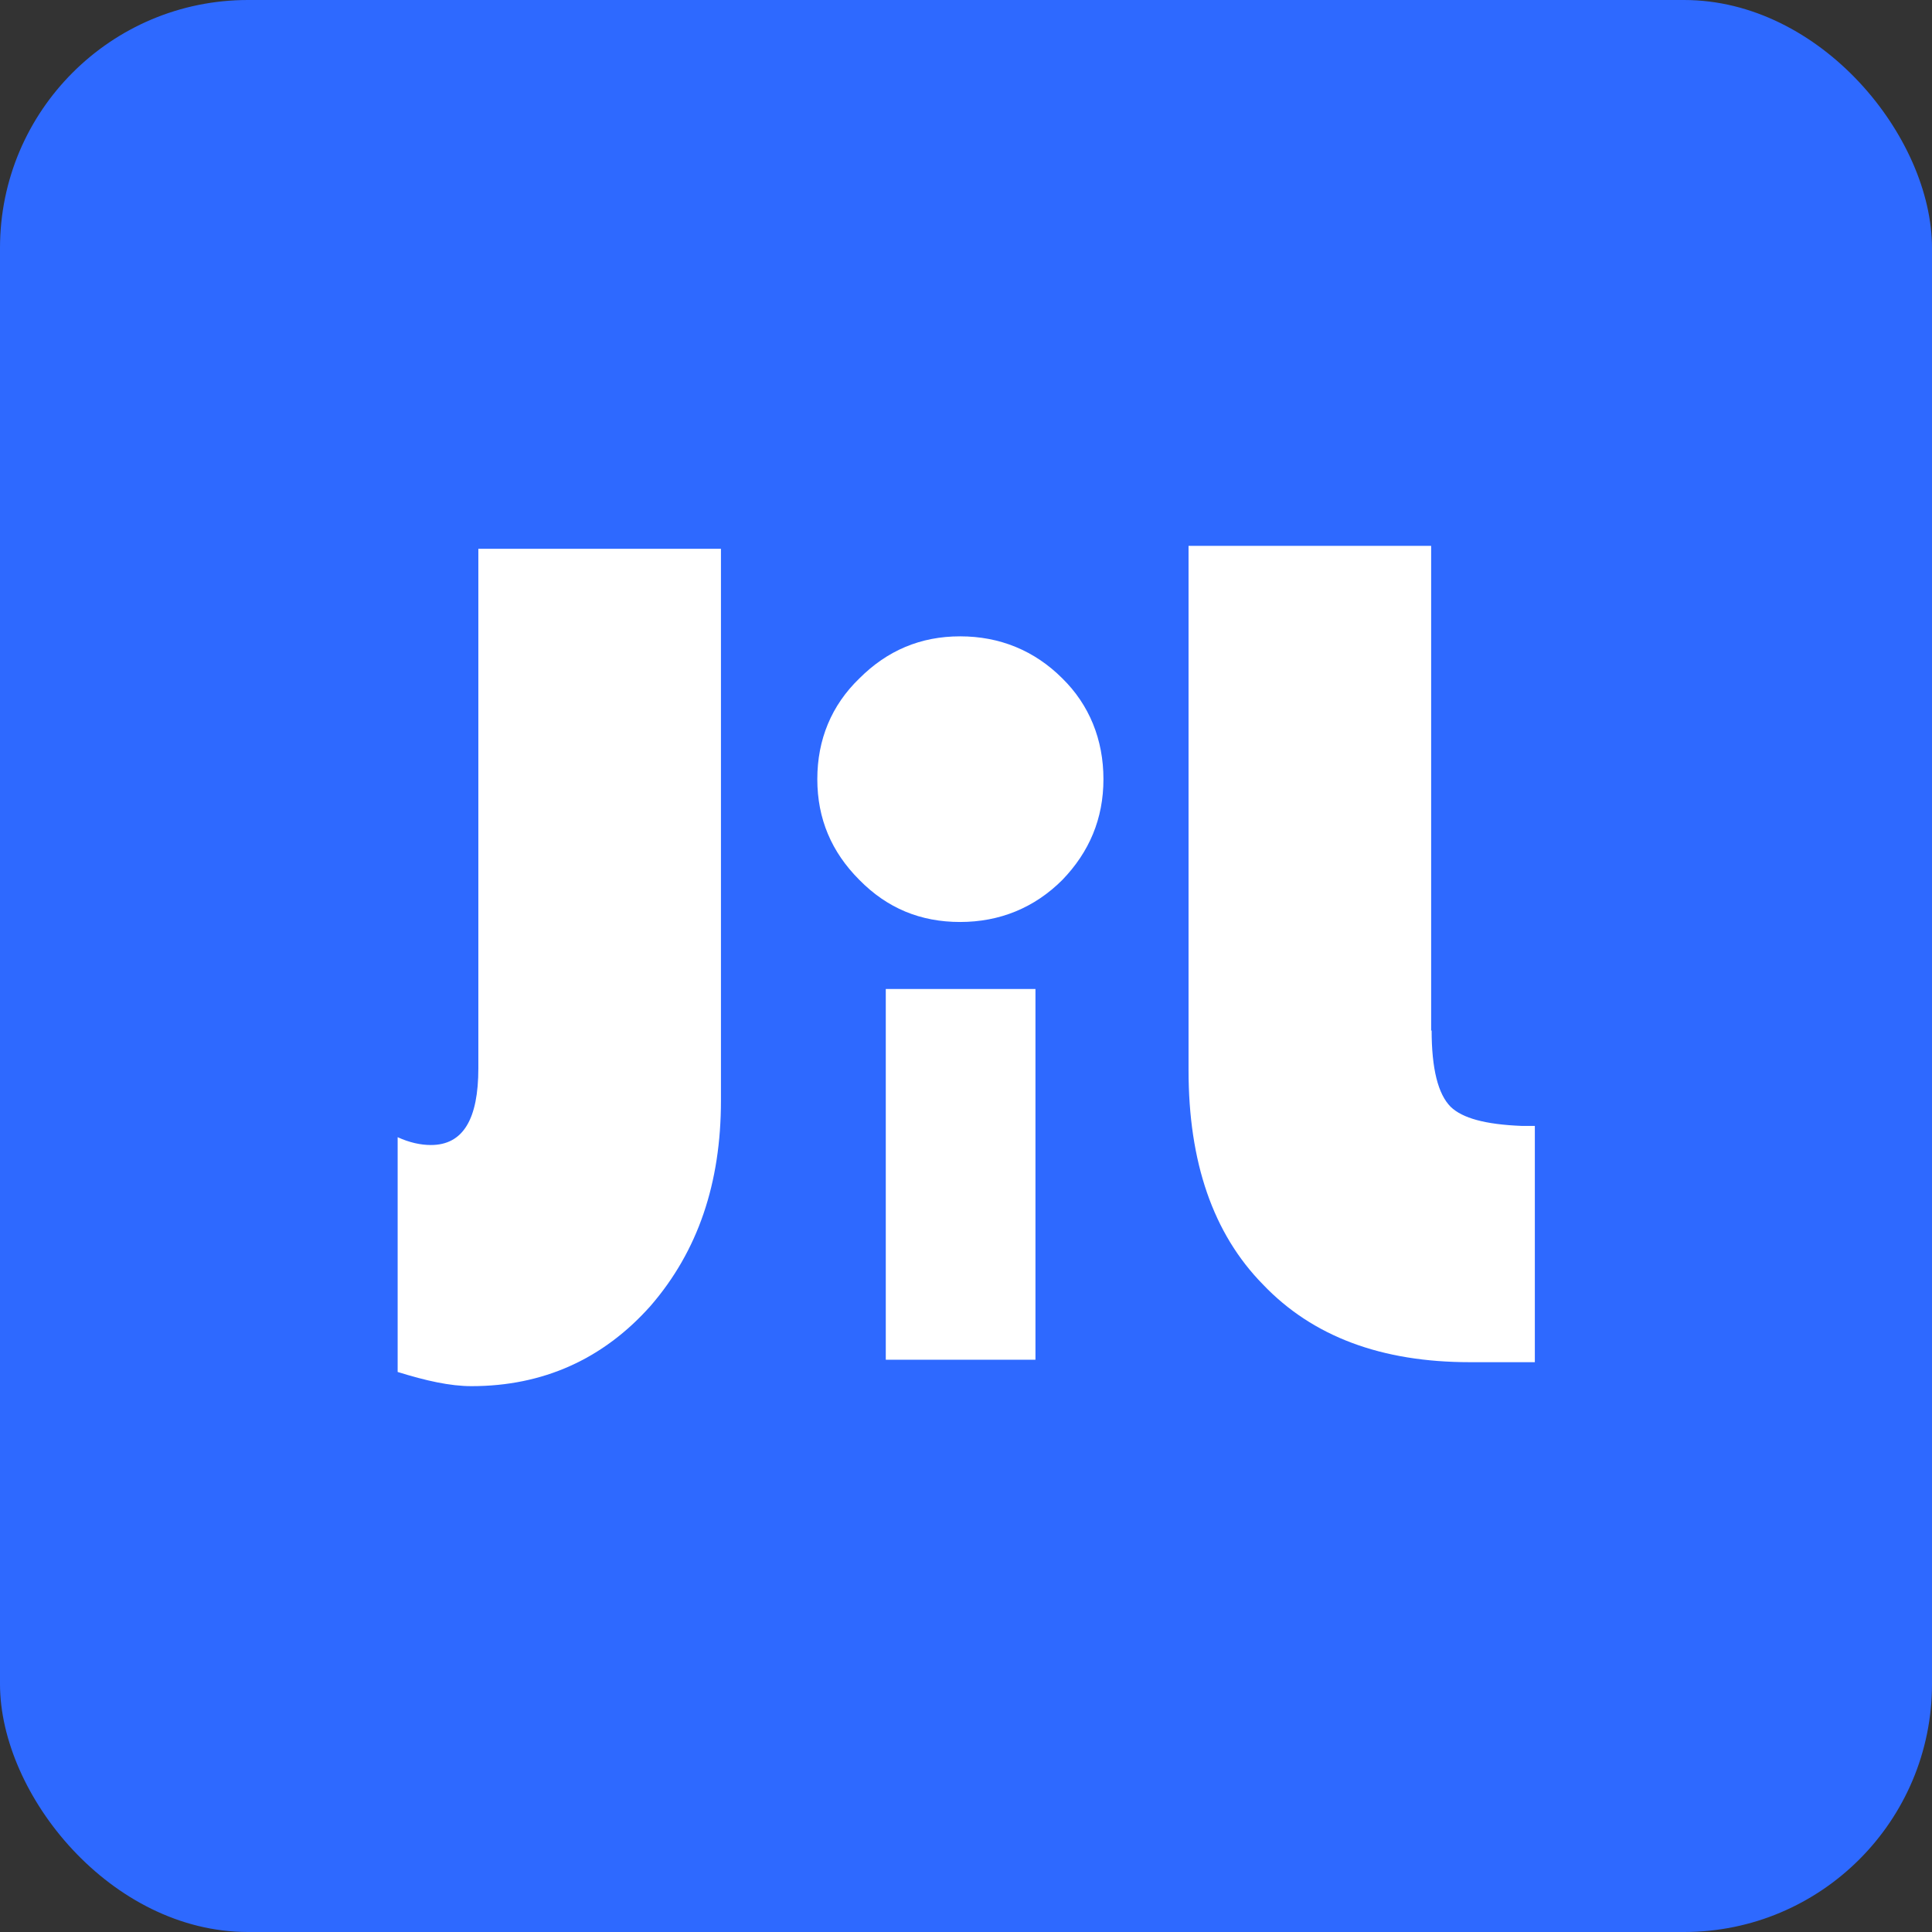 <?xml version="1.0" encoding="UTF-8"?>
<svg id="Calque_2" data-name="Calque 2" xmlns="http://www.w3.org/2000/svg" viewBox="0 0 39.5 39.5">
  <rect x="0" y="0" width="39.5" height="39.5" fill="#333333" stroke="none"/>
  <defs>
    <style>
      .cls-1 {
        fill: #2e69ff;
      }

      .cls-1, .cls-2 {
        stroke-width: 0px;
      }

      .cls-2 {
        fill: #fff;
      }
    </style>
  </defs>
  <g id="Calque_1-2" data-name="Calque 1">
    <g>
      <rect class="cls-1" y="0" width="39.5" height="39.5" rx="5.07" ry="5.07"/>
      <g>
        <path class="cls-2" d="m29.26,21.08v-9.92h-4.96v10.72c0,1.88.5,3.34,1.52,4.38,1.02,1.07,2.43,1.59,4.23,1.59h1.33v-4.83h-.26c-.76-.03-1.22-.16-1.46-.39-.26-.26-.39-.78-.39-1.57h0Z"/>
        <g>
          <path class="cls-2" d="m21.72,17.99c.55-.57.84-1.25.84-2.06s-.29-1.52-.84-2.06c-.57-.57-1.28-.86-2.09-.86s-1.49.29-2.06.86c-.57.55-.86,1.25-.86,2.06s.29,1.49.86,2.06c.57.58,1.25.86,2.06.86s1.52-.29,2.09-.86Z"/>
          <path class="cls-2" d="m21.17,20.22h-3.06v7.58h3.06v-7.58Z"/>
        </g>
        <path class="cls-2" d="m14.74,11.22h-4.96v10.62c0,1.04-.31,1.57-.97,1.57-.21,0-.44-.05-.68-.16v4.8c.58.18,1.07.29,1.51.29,1.46,0,2.69-.55,3.66-1.64.97-1.12,1.44-2.51,1.44-4.2v-11.28Z"/>
      </g>
    </g>
  </g>
</svg>